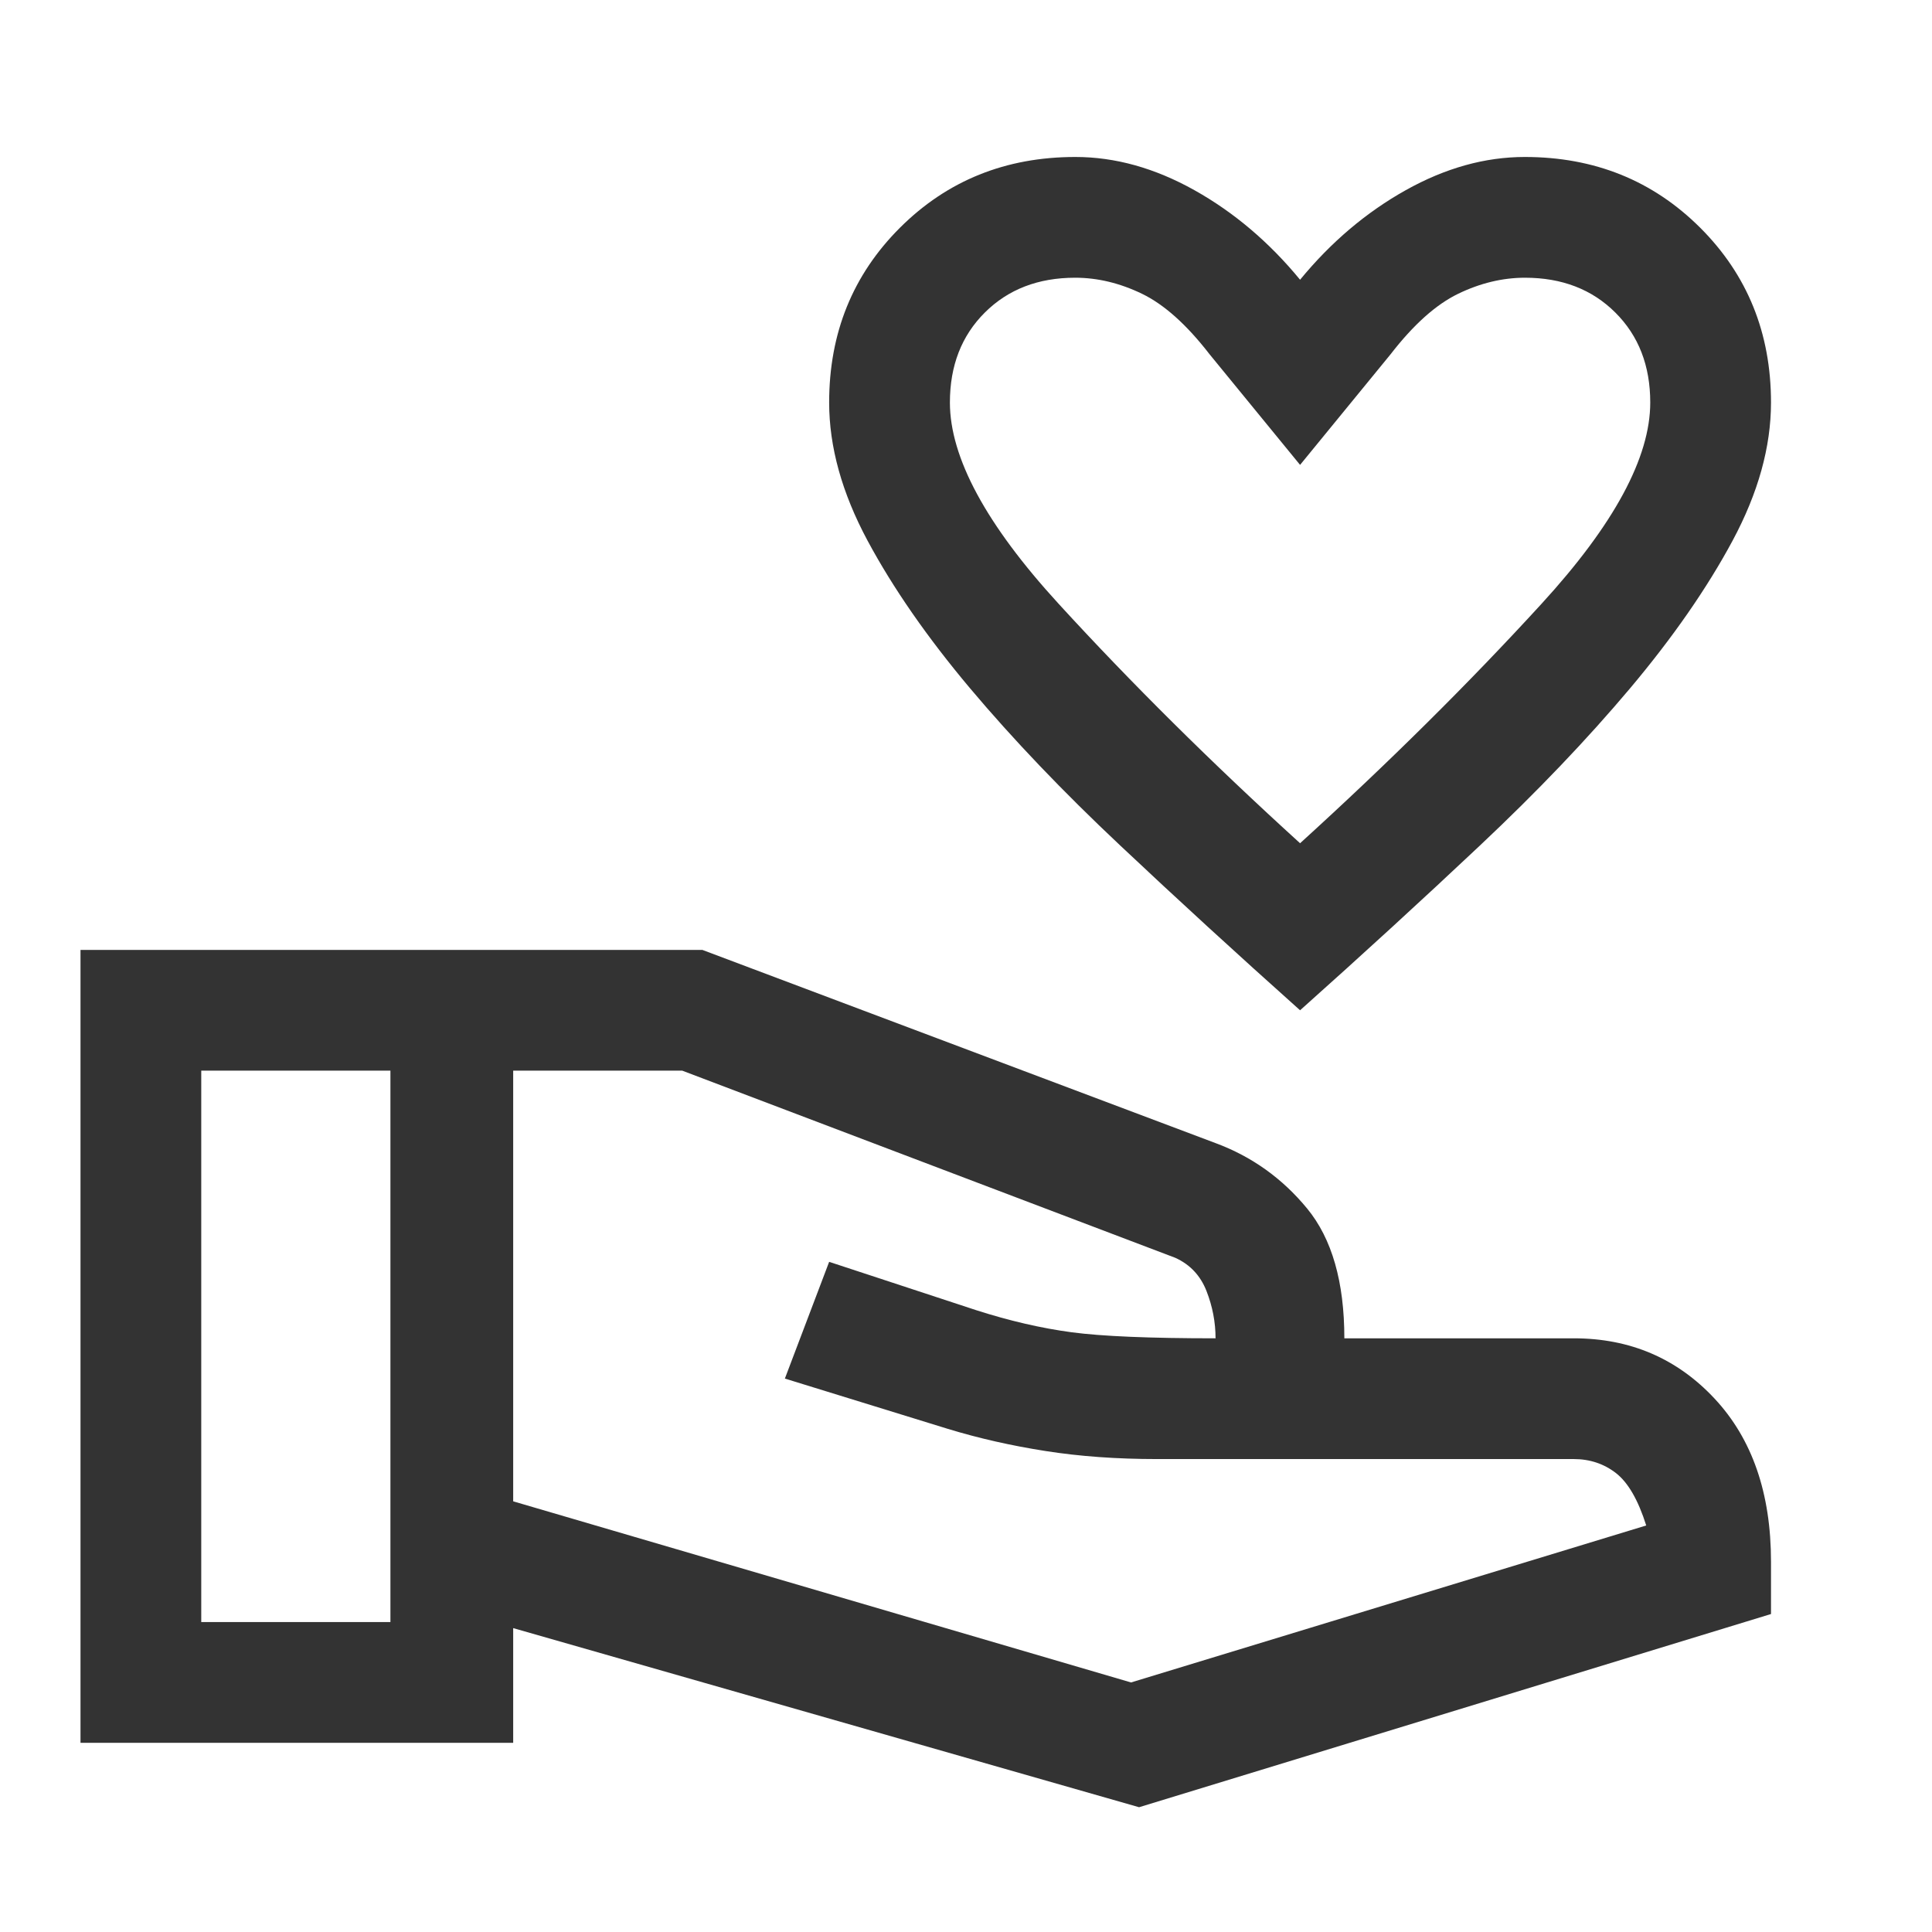 <svg width="48" height="48" viewBox="0 0 48 48" fill="none" xmlns="http://www.w3.org/2000/svg">
<path d="M32.3 25.1C30.733 23.7 29.242 22.334 27.825 21C26.408 19.667 25.168 18.368 24.103 17.103C23.039 15.838 22.189 14.614 21.553 13.43C20.918 12.246 20.6 11.103 20.6 10C20.6 8.275 21.187 6.827 22.361 5.656C23.535 4.486 24.987 3.9 26.717 3.9C27.706 3.9 28.692 4.175 29.675 4.725C30.658 5.275 31.533 6.017 32.3 6.95C33.067 6.017 33.942 5.275 34.925 4.725C35.908 4.175 36.894 3.9 37.883 3.9C39.613 3.9 41.065 4.486 42.239 5.656C43.413 6.827 44 8.275 44 10C44 11.103 43.682 12.246 43.047 13.43C42.411 14.614 41.561 15.838 40.497 17.103C39.432 18.368 38.189 19.67 36.766 21.009C35.344 22.348 33.855 23.712 32.3 25.1ZM32.3 20.95C34.5 18.95 36.5 16.967 38.3 15C40.1 13.034 41 11.367 41 10C41 9.086 40.711 8.341 40.132 7.765C39.554 7.189 38.806 6.9 37.888 6.9C37.329 6.9 36.775 7.034 36.225 7.3C35.675 7.567 35.117 8.067 34.55 8.8L32.3 11.55L30.05 8.8C29.483 8.067 28.925 7.567 28.375 7.3C27.825 7.034 27.271 6.9 26.712 6.9C25.794 6.9 25.046 7.189 24.468 7.765C23.889 8.341 23.6 9.086 23.6 10C23.6 11.367 24.5 13.034 26.3 15C28.1 16.967 30.1 18.95 32.3 20.95ZM28.3 44.9L12.75 40.45V43.3H2V23.6H17.45L30.2 28.4C31.1 28.734 31.858 29.275 32.475 30.025C33.092 30.775 33.4 31.85 33.4 33.25H39.1C40.5 33.25 41.667 33.75 42.6 34.75C43.533 35.75 44 37.1 44 38.8V40.1L28.3 44.9ZM5 40.3H9.7V26.6H5V40.3ZM28.1 41.8L40.9 37.9C40.7 37.267 40.45 36.834 40.15 36.6C39.85 36.367 39.5 36.25 39.1 36.25H28.75C27.75 36.25 26.825 36.184 25.975 36.05C25.125 35.917 24.317 35.734 23.55 35.5L19.5 34.25L20.6 31.35L24.25 32.55C25.083 32.817 25.875 33 26.625 33.1C27.375 33.2 28.567 33.25 30.2 33.25C30.2 32.85 30.125 32.459 29.975 32.075C29.825 31.692 29.567 31.417 29.2 31.25L16.95 26.6H12.75V37.3L28.1 41.8Z" fill="#333333"/>
</svg>
